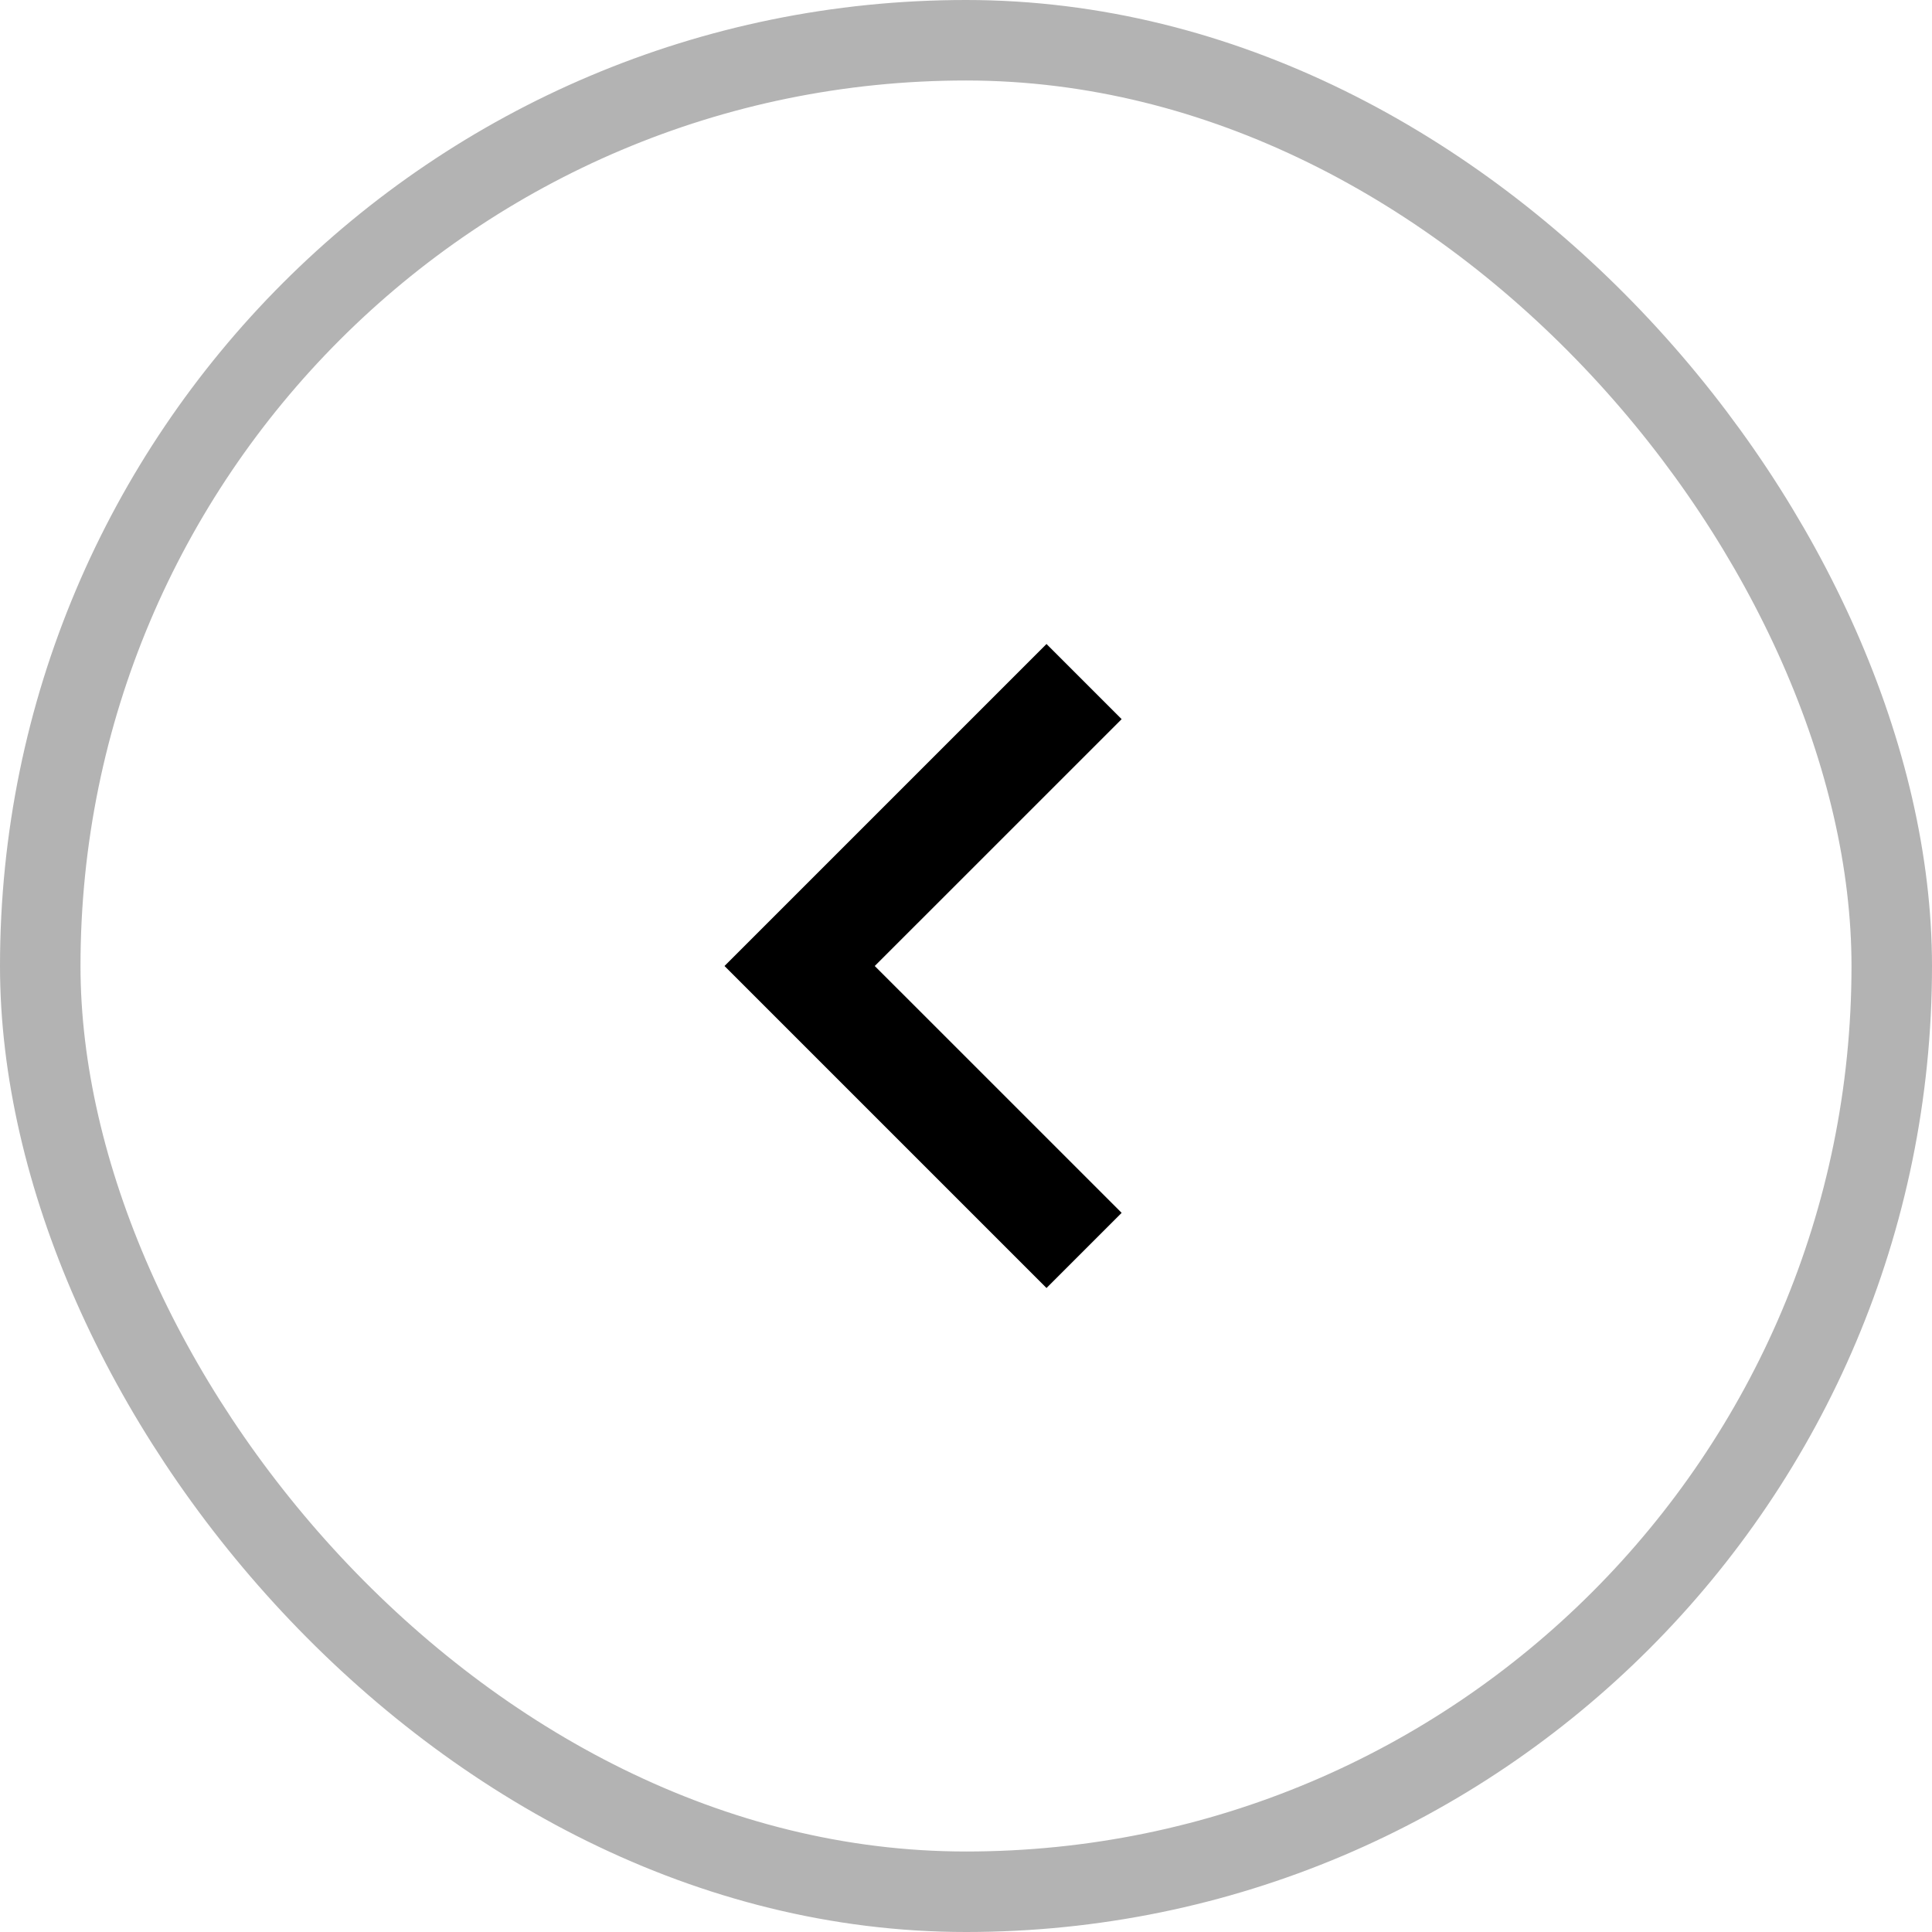 <svg width="48" height="48" viewBox="0 0 48 48" fill="none" xmlns="http://www.w3.org/2000/svg">
<rect x="1" y="1" width="46" height="46" rx="23" stroke="currentColor" stroke-opacity="0.3" stroke-width="2"/>
<path d="M21.733 24L27.867 17.867L26 16L18 24L26 32L27.867 30.133L21.733 24Z" fill="currentColor"/>
</svg>
